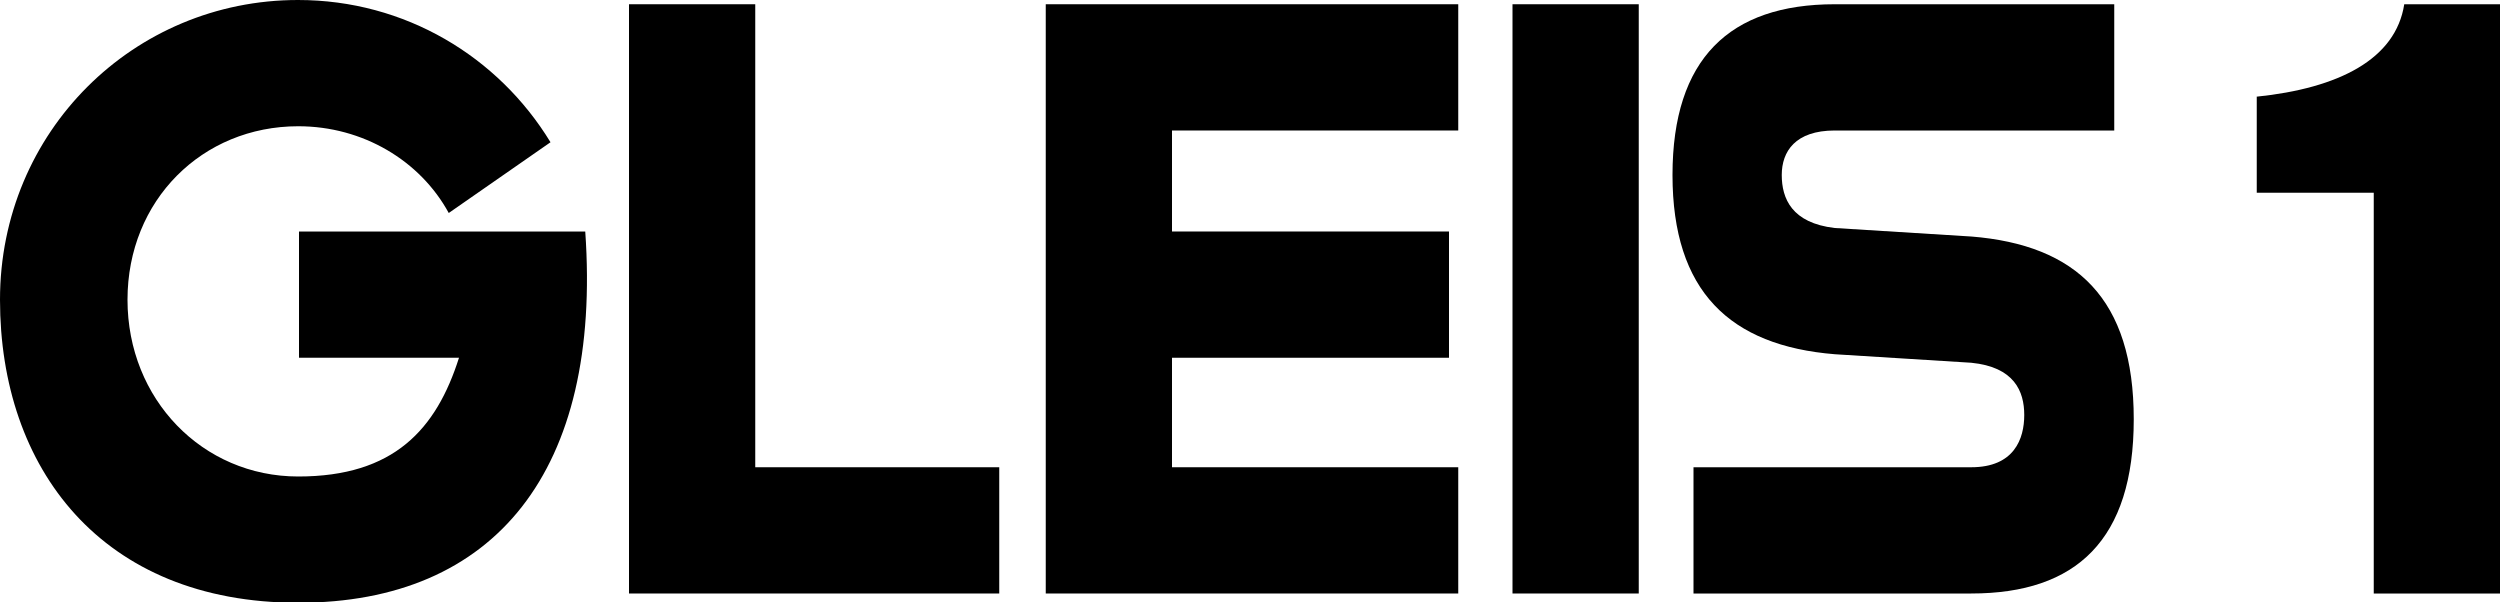 <?xml version="1.0" encoding="UTF-8"?>
<svg id="Ebene_1" xmlns="http://www.w3.org/2000/svg" version="1.1" viewBox="0 0 1000 241">
  <!-- Generator: Adobe Illustrator 29.4.0, SVG Export Plug-In . SVG Version: 2.1.0 Build 152)  -->
  <path d="M119.2,0c42.8,0,80.1,22.6,101,56.9l-40.7,28.3c-11.4-20.9-34.3-34.7-60.2-34.7-38.4,0-68.3,29.6-68.3,69.4s30,70.7,68.3,70.7,55.2-18.9,64.3-47.5h-64v-50.5h114.5c6.7,95.6-36,148.5-114.8,148.5S0,187.2,0,119.9,53.5,0,119.2,0Z"/>
  <path d="M302.1,186.9h97.6v50.5h-148.1V1.7h50.5v185.2h0Z"/>
  <path d="M583.3,52.2h-114.5v40.4h110.8v50.5h-110.8v43.8h114.5v50.5h-165V1.7h165v50.5h0Z"/>
  <path d="M605,237.3V1.7h50.5v235.7h-50.5,0Z"/>
  <path d="M788.5,94.6c42.1,3.4,65,24.9,65,73.1s-22.9,69.7-65,69.7h-111.1v-50.5h111.1c17.2,0,21.2-11.4,21.2-20.9s-4-19.2-21.2-20.9l-54.5-3.4c-42.1-3.4-65-25.2-65-71.7S691.8,1.7,733.9,1.7h111.8v50.5h-111.8c-15.8,0-21.2,8.4-21.2,17.8s4,19.2,21.2,21.2l54.5,3.4Z"/>
  <path d="M1000,1.7v235.7h-50.5V77.1h-46.8v-38.4h-.3c33.3-3.4,55.9-15.1,59.3-37h38.4Z"/>
</svg>